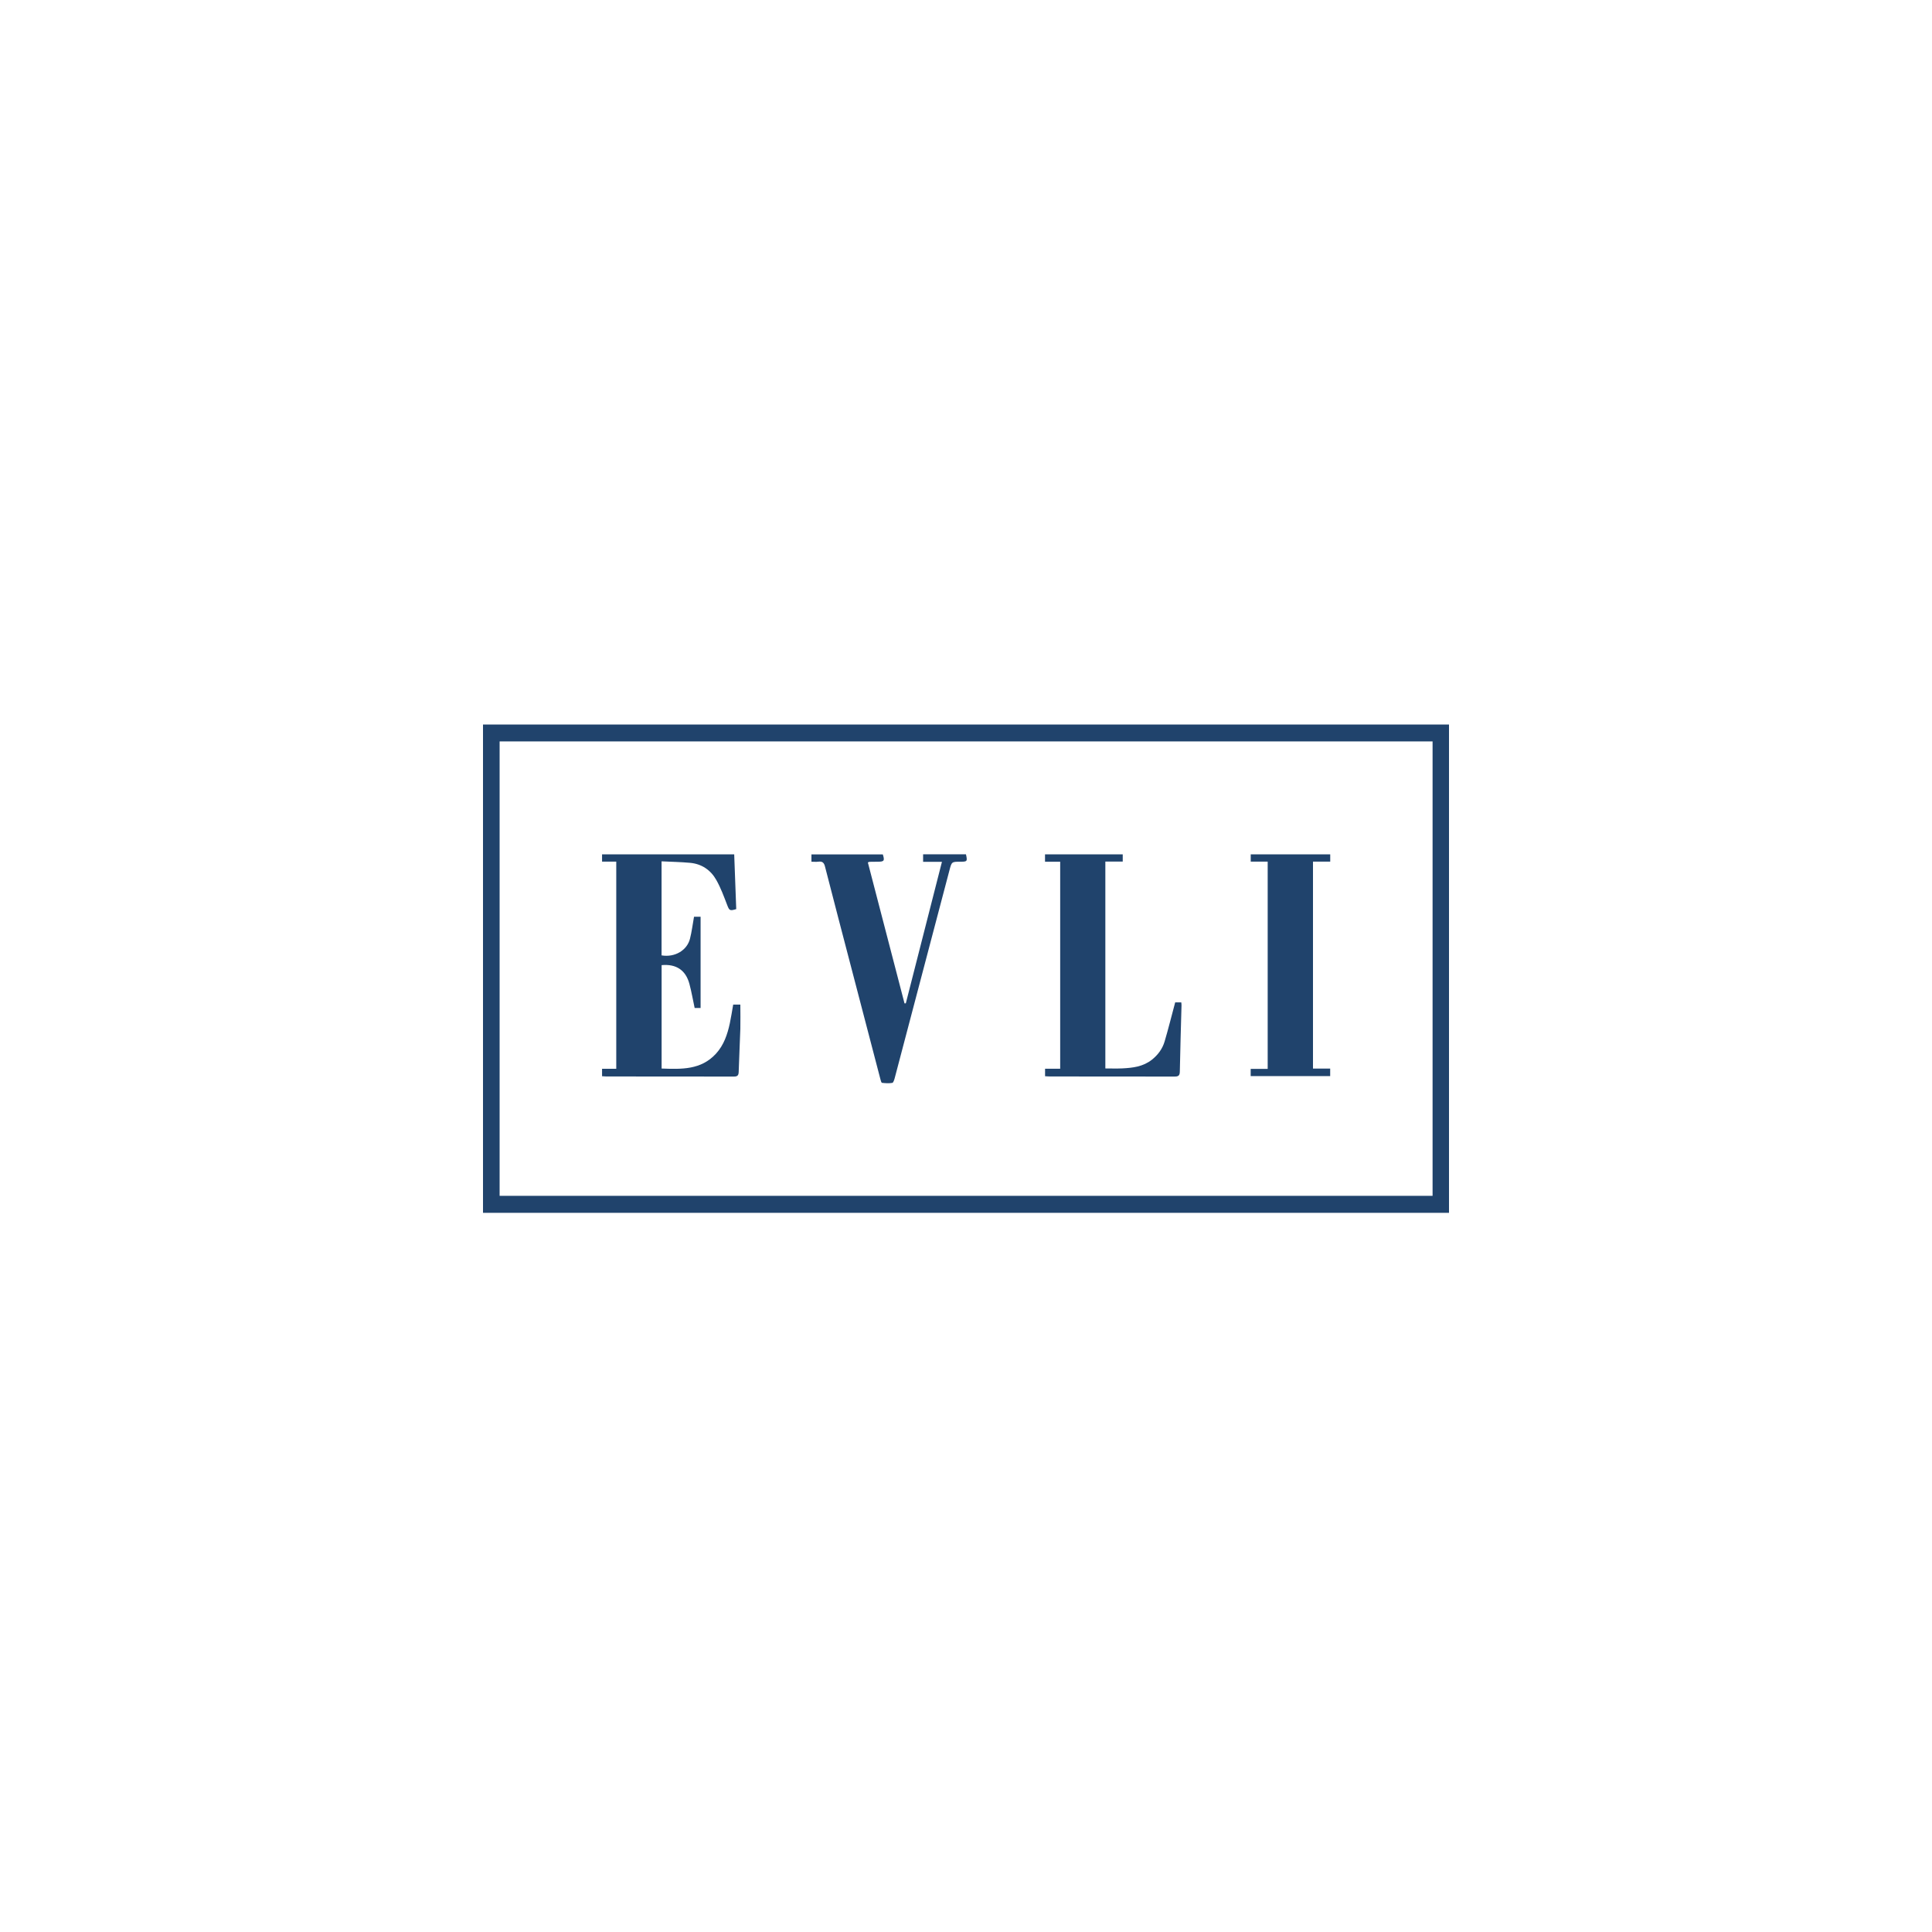 <?xml version="1.0" encoding="utf-8"?>
<svg xmlns="http://www.w3.org/2000/svg" fill="none" height="40" viewBox="0 0 40 40" width="40">
<g clip-path="url(#clip0_48_5264)">
<g clip-path="url(#clip1_48_5264)">
<path d="M10 15C16.668 15 23.331 15 30 15C30 18.371 30 21.739 30 25.11C23.331 25.11 16.668 25.11 10 25.11C10 21.74 10 18.376 10 15ZM29.66 15.35C23.216 15.35 16.783 15.35 10.344 15.35C10.344 18.488 10.344 21.622 10.344 24.758C16.785 24.758 23.221 24.758 29.66 24.758C29.66 21.62 29.66 18.489 29.66 15.35Z" fill="#20436C"/>
<path d="M12.759 17.839C12.655 17.839 12.562 17.839 12.465 17.839C12.465 17.785 12.465 17.74 12.465 17.688C13.375 17.688 14.282 17.688 15.201 17.688C15.215 18.069 15.229 18.446 15.243 18.822C15.108 18.863 15.1 18.852 15.055 18.736C14.987 18.56 14.922 18.38 14.829 18.217C14.714 18.013 14.528 17.886 14.288 17.864C14.094 17.846 13.899 17.843 13.697 17.833C13.697 18.494 13.697 19.137 13.697 19.78C13.975 19.827 14.227 19.673 14.286 19.433C14.323 19.286 14.341 19.135 14.369 18.98C14.407 18.98 14.452 18.98 14.505 18.98C14.505 19.607 14.505 20.234 14.505 20.869C14.464 20.869 14.423 20.869 14.382 20.869C14.346 20.704 14.318 20.536 14.274 20.372C14.198 20.086 14 19.954 13.698 19.982C13.698 20.692 13.698 21.403 13.698 22.123C14.106 22.137 14.512 22.155 14.823 21.816C14.986 21.638 15.06 21.418 15.11 21.188C15.137 21.061 15.156 20.933 15.18 20.799C15.232 20.799 15.283 20.799 15.328 20.799C15.328 20.968 15.332 21.134 15.328 21.301C15.319 21.596 15.302 21.892 15.294 22.187C15.292 22.261 15.273 22.29 15.193 22.289C14.312 22.287 13.431 22.288 12.55 22.287C12.523 22.287 12.495 22.284 12.465 22.282C12.465 22.23 12.465 22.185 12.465 22.128C12.564 22.128 12.658 22.128 12.759 22.128C12.759 20.695 12.759 19.275 12.759 17.839Z" fill="#20436C"/>
<path d="M21.95 17.841C21.843 17.841 21.742 17.841 21.636 17.841C21.636 17.785 21.636 17.739 21.636 17.688C22.173 17.688 22.707 17.688 23.245 17.688C23.245 17.737 23.245 17.783 23.245 17.838C23.127 17.838 23.01 17.838 22.885 17.838C22.885 19.269 22.885 20.69 22.885 22.121C23.001 22.121 23.118 22.125 23.235 22.12C23.453 22.109 23.667 22.084 23.849 21.94C23.976 21.839 24.067 21.714 24.112 21.563C24.19 21.299 24.256 21.031 24.331 20.753C24.355 20.753 24.403 20.753 24.457 20.753C24.459 20.773 24.463 20.794 24.462 20.815C24.45 21.272 24.435 21.729 24.427 22.187C24.425 22.272 24.395 22.289 24.317 22.289C23.458 22.287 22.599 22.288 21.739 22.287C21.706 22.287 21.672 22.284 21.637 22.282C21.637 22.23 21.637 22.184 21.637 22.127C21.742 22.127 21.843 22.127 21.95 22.127C21.95 20.695 21.95 19.274 21.95 17.841Z" fill="#20436C"/>
<path d="M18.754 20.773C19.002 19.802 19.25 18.83 19.502 17.843C19.366 17.843 19.241 17.843 19.112 17.843C19.112 17.783 19.112 17.738 19.112 17.687C19.412 17.687 19.706 17.687 19.999 17.687C20.032 17.833 20.026 17.841 19.884 17.841C19.705 17.841 19.704 17.841 19.659 18.012C19.281 19.448 18.903 20.885 18.524 22.321C18.514 22.357 18.496 22.416 18.474 22.42C18.405 22.432 18.332 22.427 18.261 22.419C18.248 22.418 18.235 22.374 18.229 22.348C18.029 21.588 17.831 20.827 17.633 20.066C17.449 19.36 17.263 18.654 17.082 17.946C17.062 17.864 17.03 17.829 16.945 17.84C16.9 17.846 16.853 17.841 16.8 17.841C16.8 17.788 16.8 17.743 16.8 17.69C17.291 17.69 17.784 17.69 18.278 17.69C18.319 17.822 18.306 17.841 18.171 17.841C18.115 17.841 18.059 17.842 18.003 17.843C17.994 17.843 17.986 17.849 17.968 17.856C18.221 18.829 18.474 19.802 18.727 20.774C18.736 20.774 18.745 20.773 18.754 20.773Z" fill="#20436C"/>
<path d="M26.246 17.839C26.122 17.839 26.011 17.839 25.895 17.839C25.895 17.785 25.895 17.74 25.895 17.688C26.444 17.688 26.99 17.688 27.541 17.688C27.541 17.737 27.541 17.782 27.541 17.839C27.424 17.839 27.307 17.839 27.184 17.839C27.184 19.271 27.184 20.692 27.184 22.124C27.3 22.124 27.417 22.124 27.54 22.124C27.54 22.181 27.54 22.226 27.54 22.279C26.993 22.279 26.445 22.279 25.894 22.279C25.894 22.232 25.894 22.189 25.894 22.13C26.009 22.13 26.125 22.13 26.246 22.13C26.246 20.695 26.246 19.274 26.246 17.839Z" fill="#20436C"/>
</g>
</g>
<defs>
<clipPath id="clip0_48_5264">
<rect fill="white" height="40" width="40"/>
</clipPath>
<clipPath id="clip1_48_5264">
<rect fill="white" height="10.11" transform="translate(10 15)" width="20"/>
</clipPath>
</defs>
</svg>